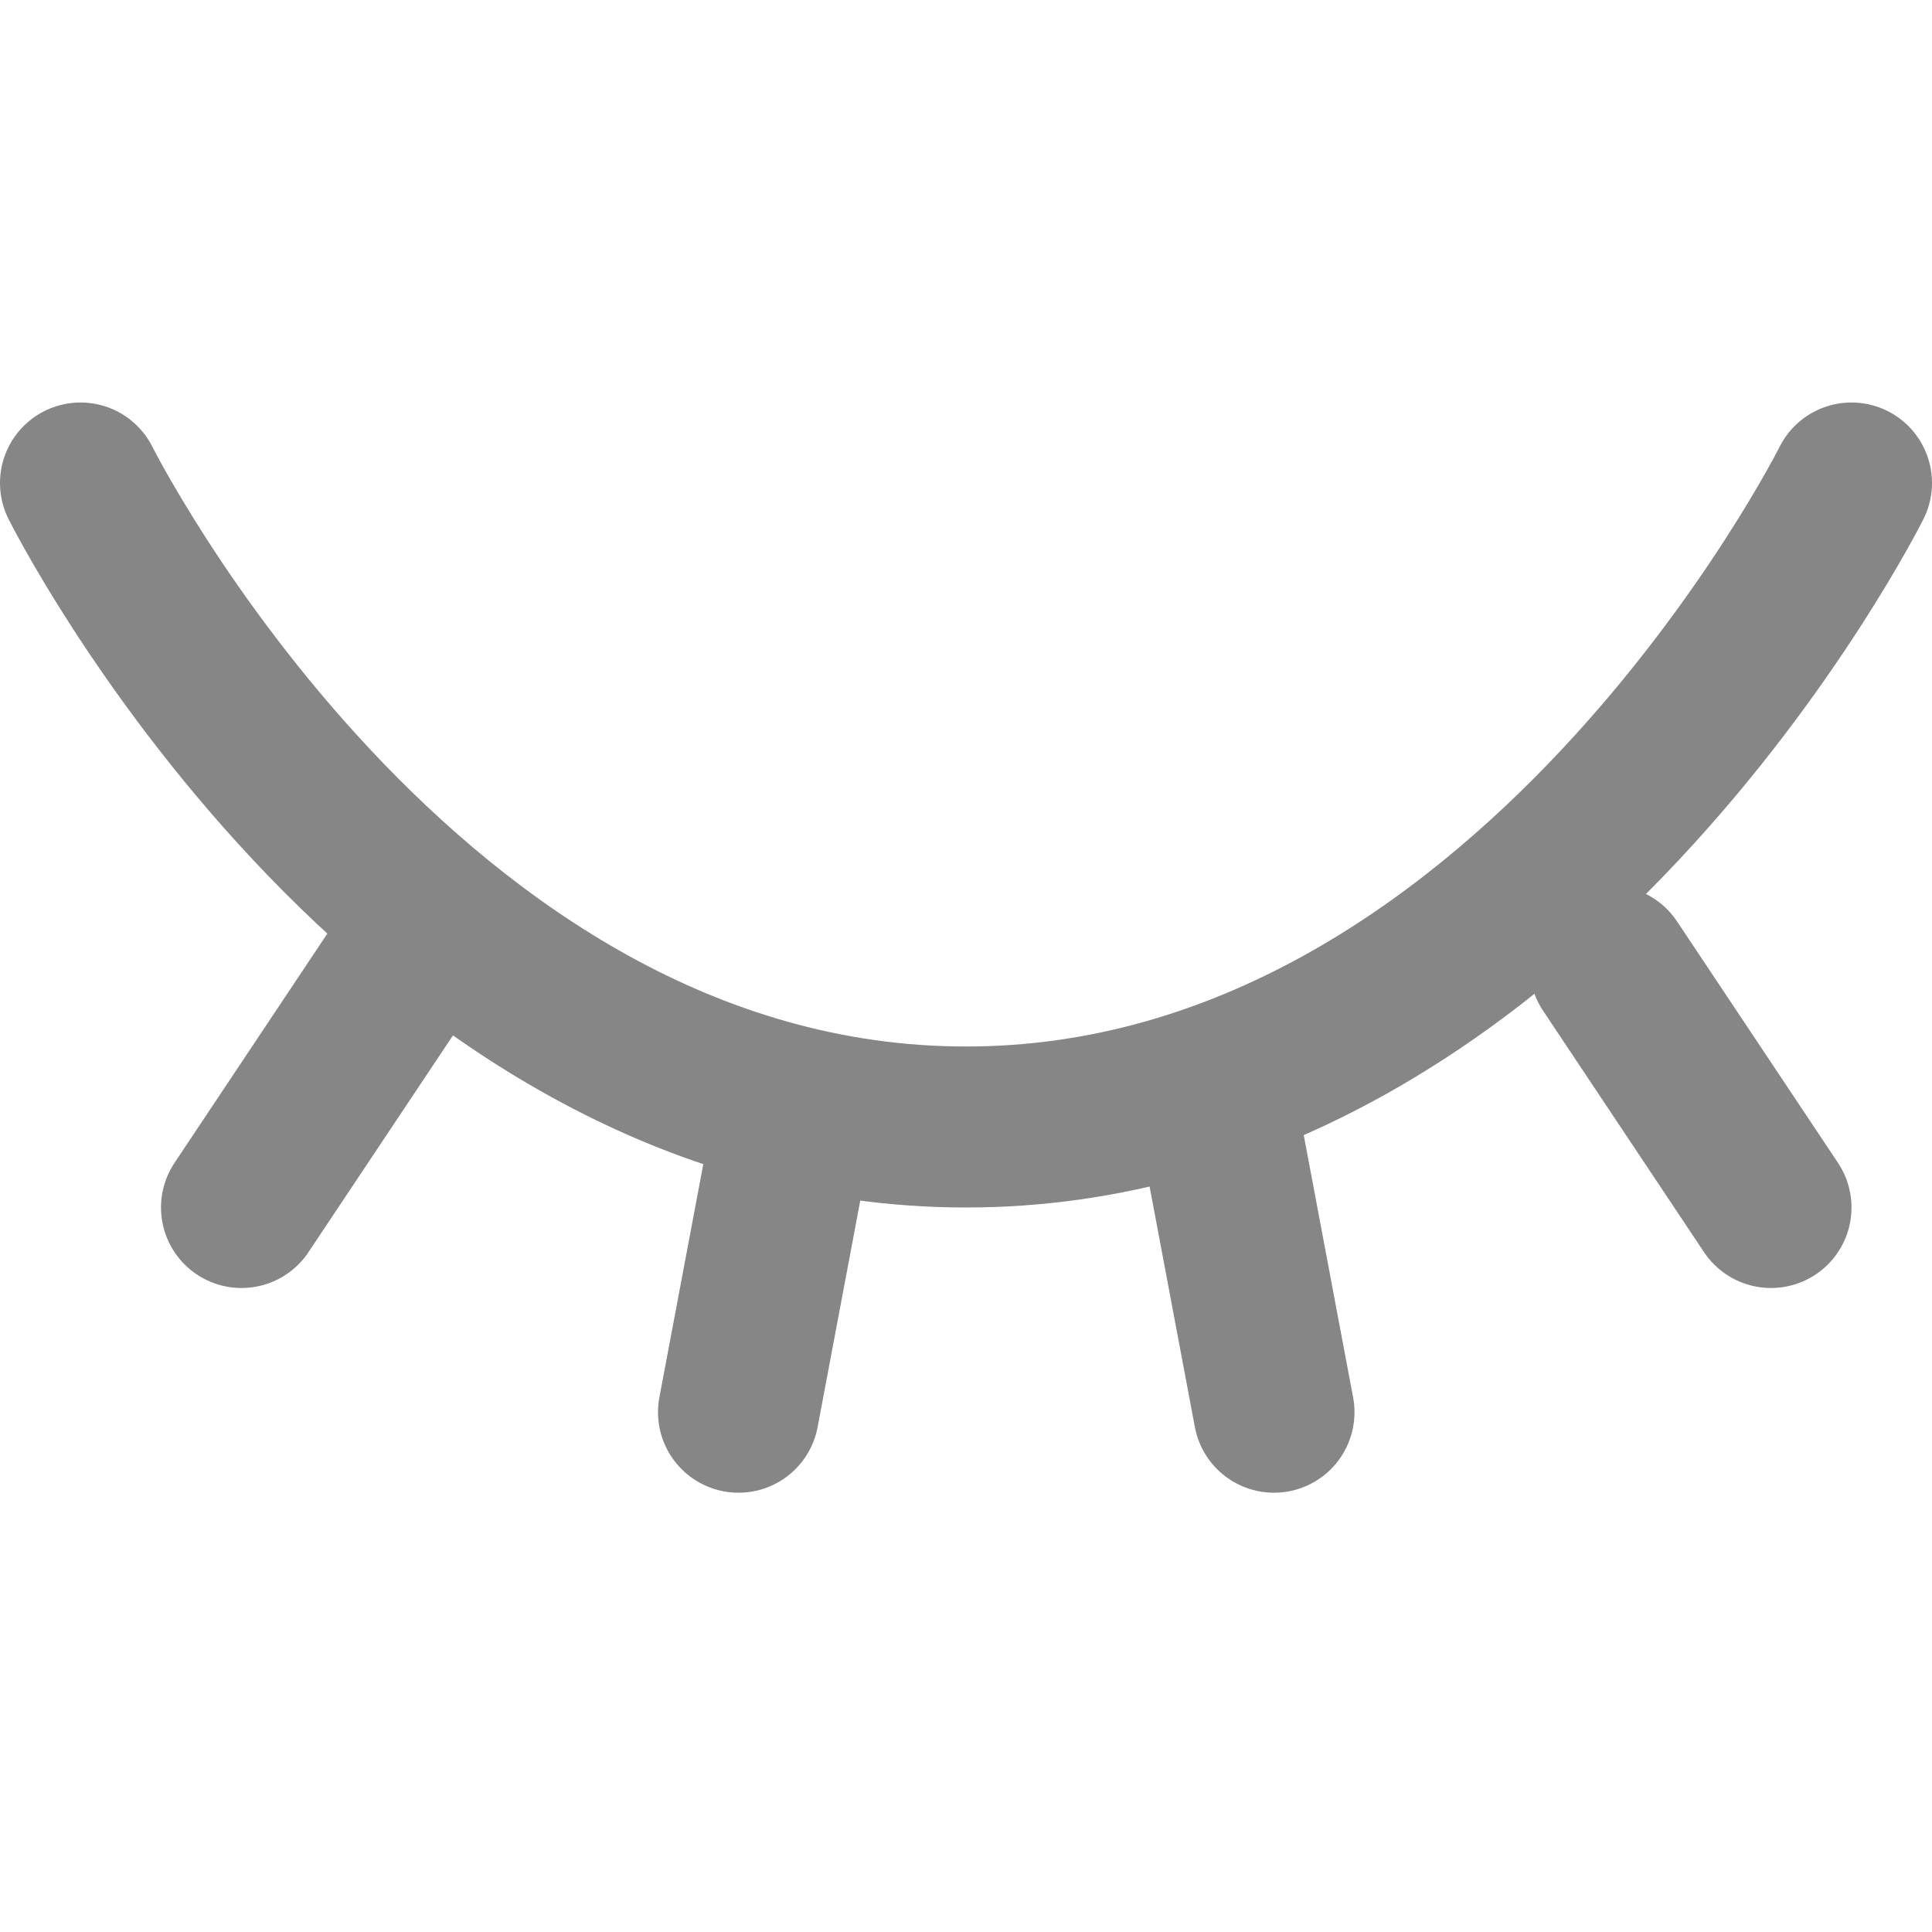 <svg width="24" height="24" viewBox="0 0 24 24" fill="none" xmlns="http://www.w3.org/2000/svg">
<path d="M1 6C1 6 5 14 12 14C19 14 23 6 23 6" stroke="#868686" stroke-width="2" stroke-linecap="round" stroke-linejoin="round"/>
<path d="M5 12L3 15" stroke="#868686" stroke-width="2" stroke-linecap="round"/>
<path d="M20 12L22 15" stroke="#868686" stroke-width="2" stroke-linecap="round"/>
<path d="M9.841 14L9.174 17.543" stroke="#868686" stroke-width="2" stroke-linecap="round"/>
<path d="M15.159 14L15.826 17.543" stroke="#868686" stroke-width="2" stroke-linecap="round"/>
</svg>
